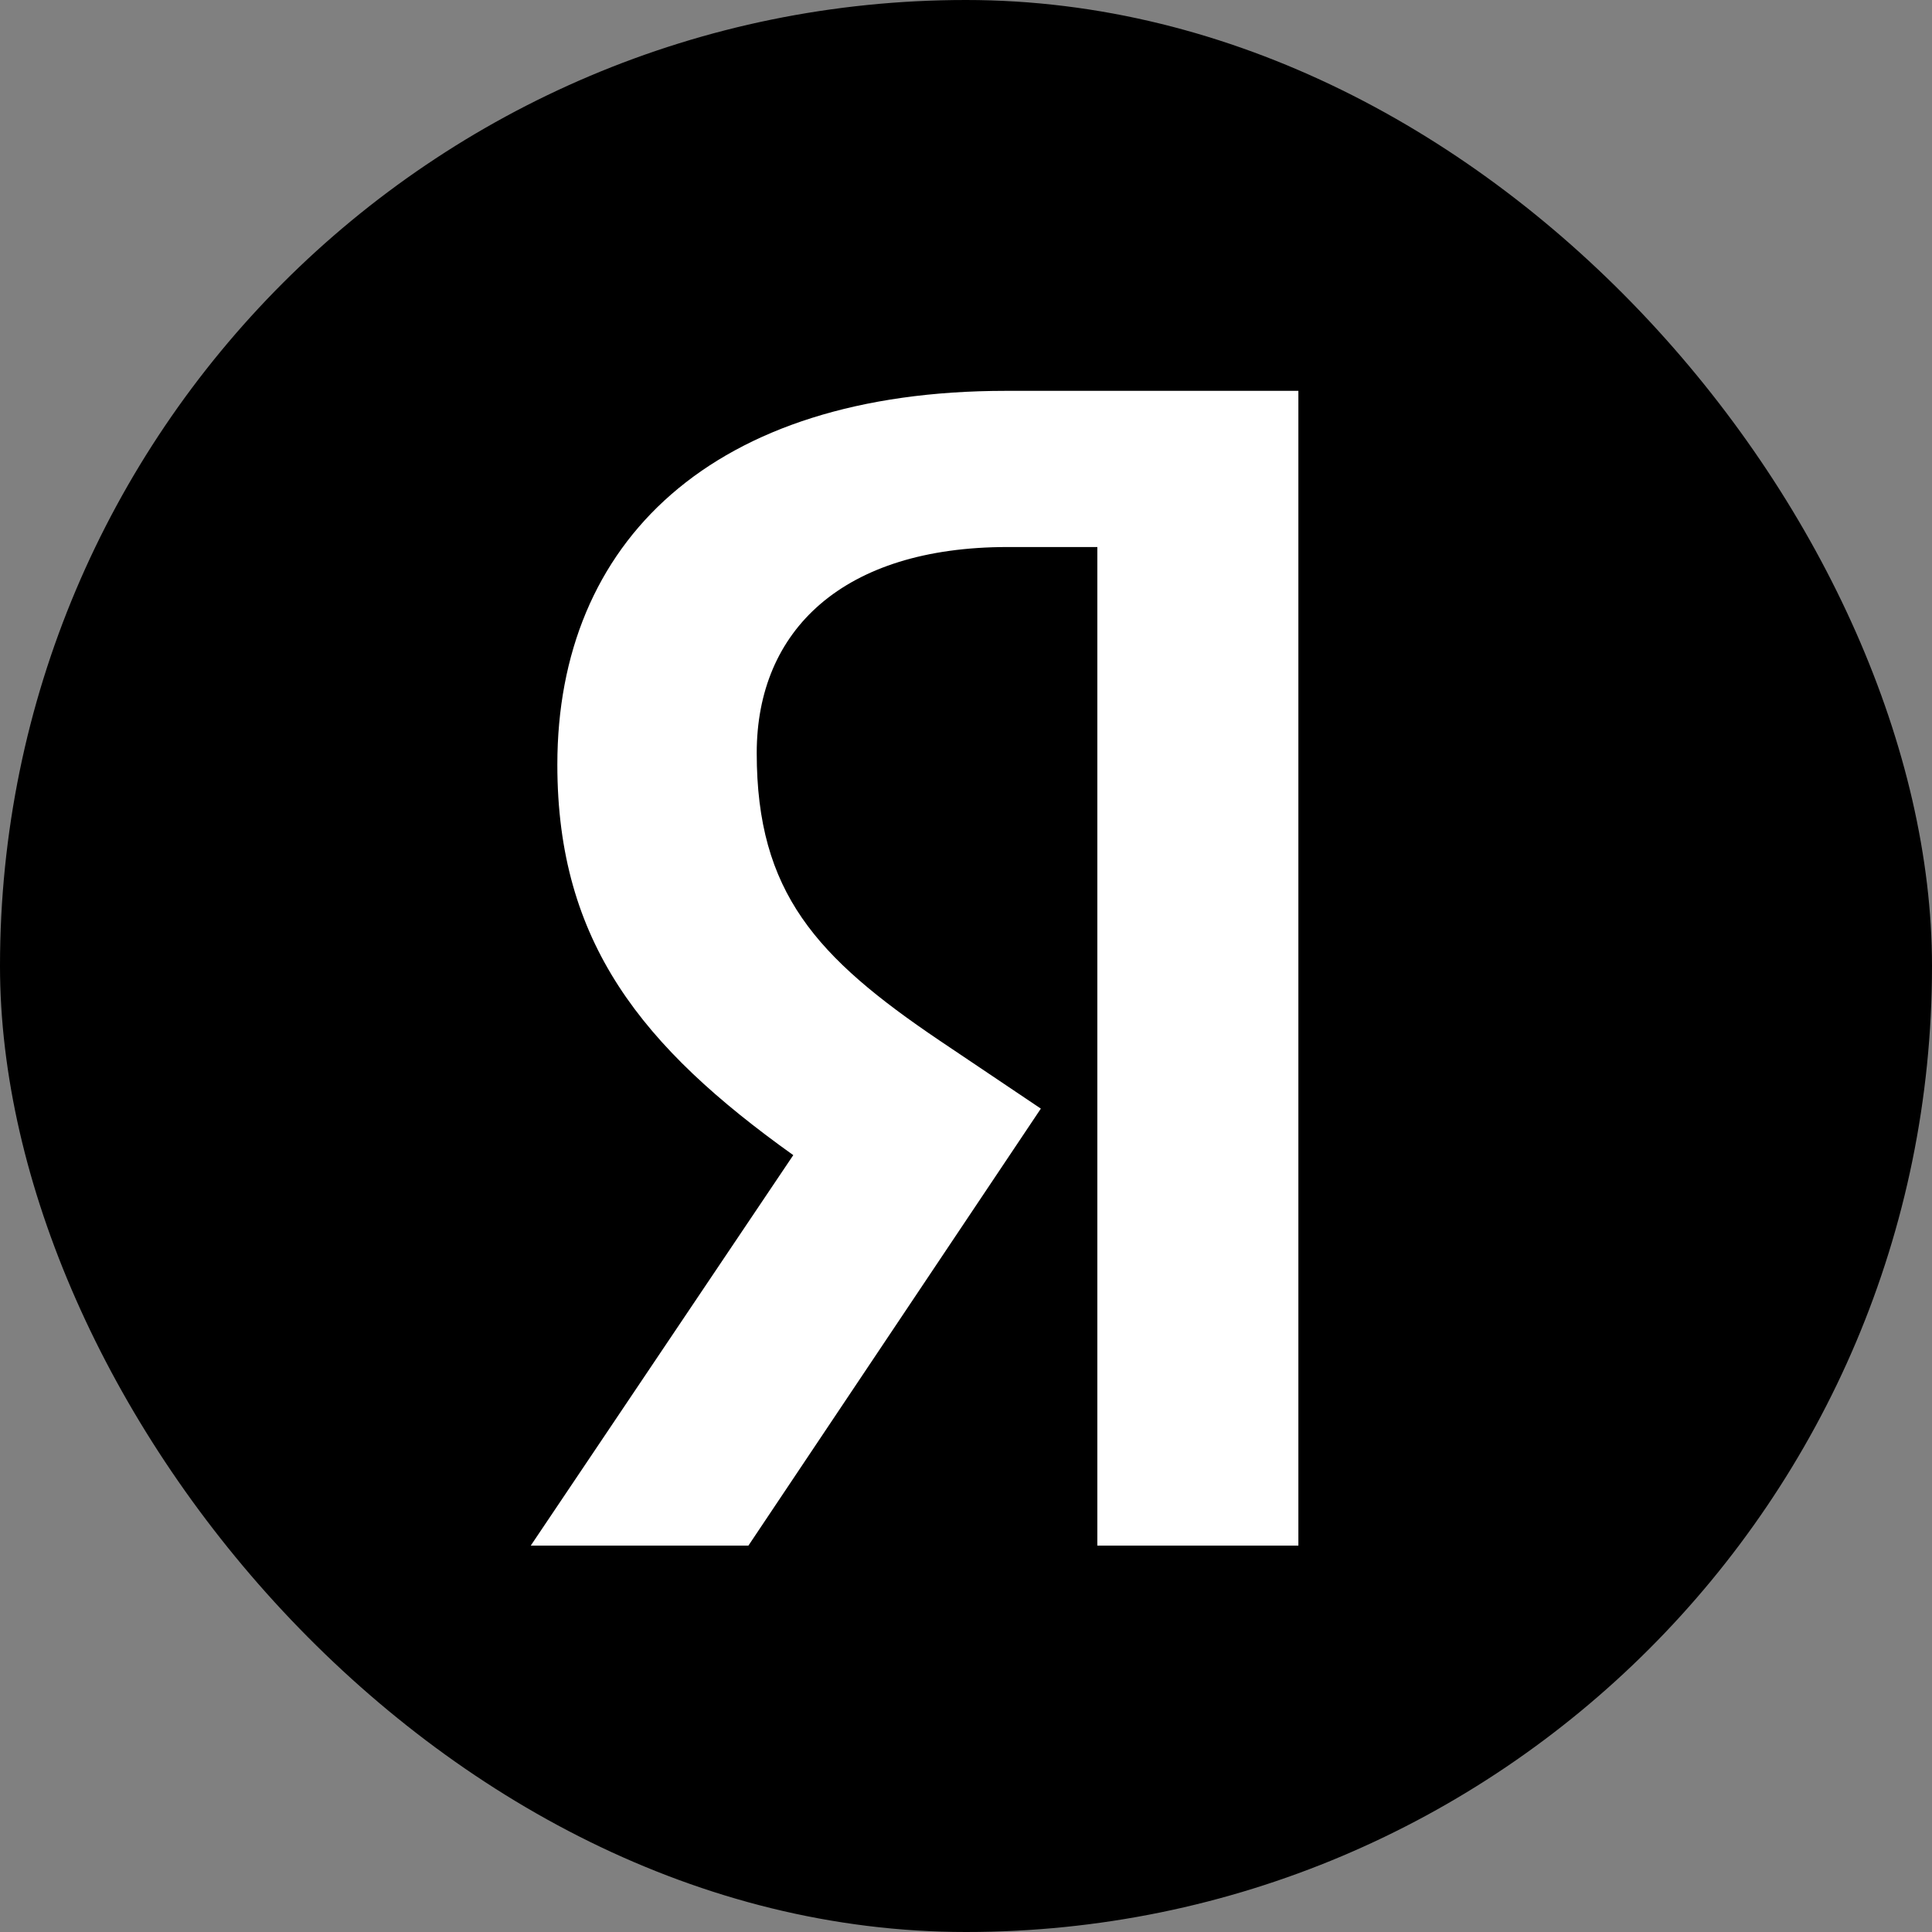 <svg width="200" height="200" viewBox="0 0 200 200" fill="none" xmlns="http://www.w3.org/2000/svg">
<rect x="0" y="0" width="200" height="200" fill="#808080" stroke="none"/>
<rect width="200" height="200" rx="100" fill="black"/>
<path d="M113.596 160V56.628H104.308C87.28 56.628 78.336 65.228 78.336 77.956C78.336 92.404 84.528 99.112 97.256 107.712L107.748 114.764L77.476 160H54.944L82.12 119.58C66.468 108.4 57.696 97.564 57.696 79.16C57.696 56.112 73.692 40.46 104.136 40.46H134.408V160H113.596Z" fill="white"/>
</svg>

